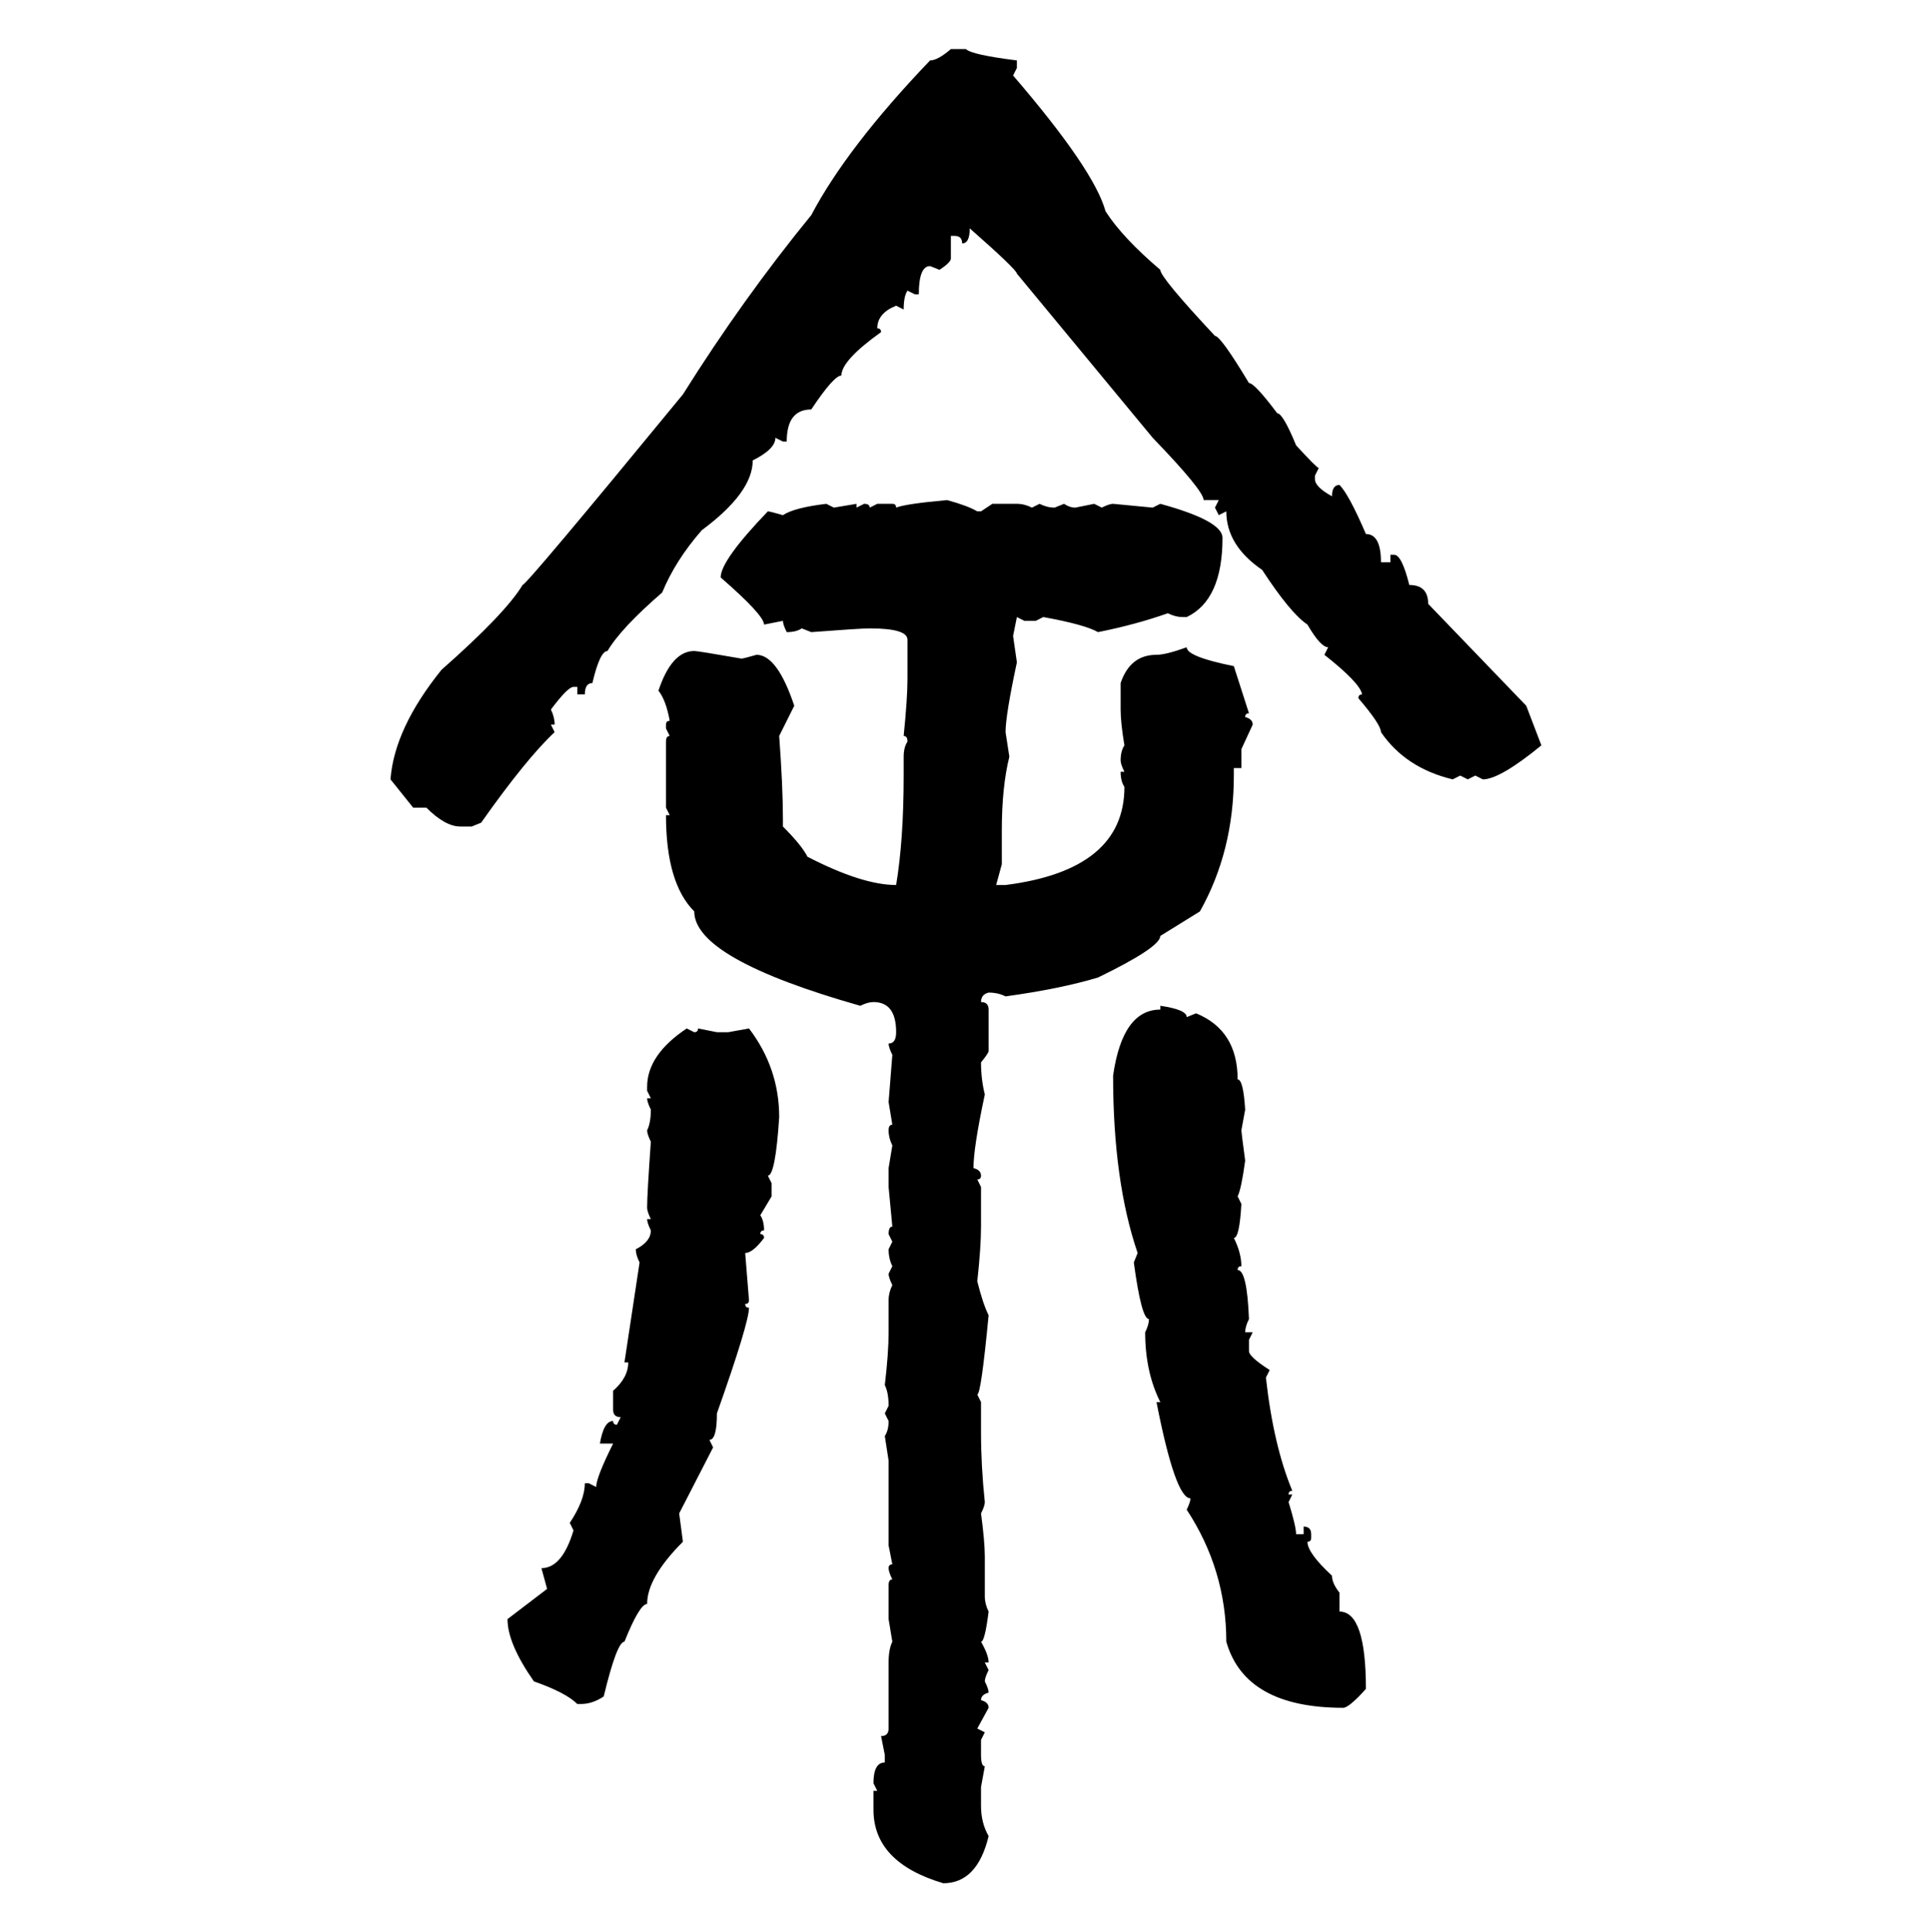<svg xmlns="http://www.w3.org/2000/svg" xmlns:xlink="http://www.w3.org/1999/xlink" width="299.707" height="300"><path d="M147.66 7.62L147.66 7.62L150 7.62Q150.88 8.50 157.91 9.38L157.91 9.38L157.91 10.55L157.32 11.72Q169.92 26.37 171.68 32.81L171.68 32.81Q174.32 36.91 180.18 41.89L180.18 41.89Q180.18 43.07 188.67 52.15L188.67 52.15Q189.55 52.15 193.95 59.47L193.95 59.47Q194.82 59.47 198.34 64.16L198.34 64.16Q199.22 64.16 201.27 69.14L201.27 69.14Q204.49 72.66 204.79 72.66L204.79 72.66L204.20 73.83L204.20 74.41Q204.20 75.59 206.84 77.05L206.84 77.05Q206.84 75.29 208.01 75.29L208.01 75.29Q209.47 76.76 212.11 82.91L212.11 82.91Q214.45 82.91 214.45 87.30L214.45 87.30L215.92 87.30L215.92 86.13L216.50 86.13Q217.68 86.13 218.85 90.82L218.85 90.82Q221.78 90.82 221.78 93.75L221.78 93.75L237.01 109.57L239.36 115.72Q232.91 121.00 230.27 121.00L230.27 121.00L229.10 120.41L227.93 121.00L226.76 120.41L225.59 121.00Q218.26 119.24 214.45 113.67L214.45 113.67Q214.45 112.50 210.94 108.40L210.94 108.40Q210.94 107.81 211.52 107.81L211.52 107.81Q211.23 106.05 205.66 101.66L205.66 101.66L206.25 100.49Q205.08 100.49 203.03 96.97L203.03 96.97Q200.39 95.21 196.00 88.48L196.00 88.48Q190.43 84.67 190.43 79.39L190.43 79.39L189.26 79.98L188.67 78.81L189.26 77.64L186.91 77.64Q186.91 76.17 179.00 67.97L179.00 67.97L157.91 42.48Q157.91 41.89 150.59 35.45L150.59 35.45Q150.59 37.79 149.41 37.79L149.41 37.79Q149.41 36.62 148.24 36.62L148.24 36.62L147.66 36.62L147.66 40.14Q147.66 40.72 145.90 41.89L145.90 41.89L144.43 41.31Q142.68 41.31 142.68 45.70L142.68 45.70L142.09 45.70L140.92 45.12Q140.33 46.00 140.33 48.05L140.33 48.05L139.16 47.46Q136.23 48.63 136.23 50.98L136.23 50.98Q136.82 50.98 136.82 51.56L136.82 51.56Q130.66 55.96 130.66 58.30L130.66 58.30Q129.49 58.30 125.98 63.57L125.98 63.57Q122.17 63.57 122.17 68.55L122.17 68.55L121.58 68.55L120.41 67.97Q120.41 69.73 116.89 71.48L116.89 71.48Q116.89 76.46 108.98 82.32L108.98 82.32Q104.88 87.01 102.83 91.99L102.83 91.99Q96.39 97.56 94.34 101.07L94.34 101.07Q93.16 101.07 91.99 106.05L91.99 106.05Q90.82 106.05 90.82 107.81L90.82 107.81L89.65 107.81L89.65 106.64L89.06 106.64Q88.18 106.64 85.55 110.16L85.55 110.16Q86.13 111.33 86.13 112.50L86.13 112.50L85.55 112.50L86.13 113.67Q81.74 117.77 74.71 127.73L74.71 127.73L73.24 128.32L71.48 128.32Q69.14 128.32 66.21 125.39L66.21 125.39L64.16 125.39L60.64 121.00Q61.23 113.09 68.55 104.00L68.55 104.00Q78.52 95.21 81.15 90.82L81.15 90.82Q81.74 90.82 106.05 61.23L106.05 61.23Q115.43 46.29 125.98 33.40L125.98 33.40Q131.54 22.85 144.43 9.38L144.43 9.38Q145.61 9.38 147.66 7.62ZM147.07 77.64L147.07 77.64Q150.29 78.52 151.76 79.39L151.76 79.39L152.34 79.39L154.10 78.22L157.91 78.22Q159.08 78.22 160.25 78.81L160.25 78.81L161.43 78.22Q162.60 78.81 163.77 78.81L163.77 78.81L165.23 78.22Q166.11 78.81 166.99 78.81L166.99 78.81L169.92 78.22L171.09 78.81Q172.27 78.22 172.85 78.22L172.85 78.22L179.00 78.81L180.18 78.22Q189.84 80.86 189.84 83.50L189.84 83.50Q189.84 93.16 184.28 95.80L184.28 95.80L183.69 95.80Q182.52 95.80 181.35 95.21L181.35 95.21Q176.37 96.97 170.51 98.14L170.51 98.14Q168.46 96.97 162.01 95.80L162.01 95.80L160.84 96.39L159.08 96.39L157.91 95.80L157.32 98.73L157.91 102.83Q156.15 111.04 156.15 113.67L156.15 113.67L156.74 117.48Q155.57 122.17 155.57 128.91L155.57 128.91L155.57 134.18L154.69 137.40L156.15 137.40Q174.61 135.06 174.61 122.17L174.61 122.17Q174.02 121.29 174.02 119.82L174.02 119.82L174.61 119.82Q174.02 118.65 174.02 118.07L174.02 118.07Q174.02 116.60 174.61 115.72L174.61 115.72Q174.02 112.21 174.02 110.16L174.02 110.16L174.02 106.05Q175.49 101.66 179.59 101.66L179.59 101.66Q181.05 101.66 184.28 100.49L184.28 100.49Q184.28 101.95 191.60 103.42L191.60 103.42L193.95 110.74Q193.36 110.74 193.36 111.33L193.36 111.33Q194.53 111.62 194.53 112.50L194.53 112.50L192.77 116.31L192.77 119.24L191.60 119.24L191.60 120.41Q191.60 132.13 186.33 141.50L186.33 141.50L180.18 145.31Q180.18 147.07 170.51 151.76L170.51 151.76Q164.65 153.52 156.15 154.69L156.15 154.69Q154.98 154.10 153.52 154.10L153.52 154.10Q152.34 154.39 152.34 155.57L152.34 155.57Q153.52 155.57 153.52 156.74L153.52 156.74L153.52 163.18Q153.52 163.48 152.34 164.94L152.34 164.94Q152.34 167.58 152.93 169.92L152.93 169.92Q151.17 178.13 151.17 181.35L151.17 181.35Q152.34 181.64 152.34 182.52L152.34 182.52Q152.34 183.11 151.76 183.11L151.76 183.11L152.34 184.28L152.34 190.43Q152.34 193.65 151.76 198.93L151.76 198.93Q152.64 202.44 153.52 204.20L153.52 204.20Q152.34 216.50 151.76 216.50L151.76 216.50L152.34 217.68L152.34 222.36Q152.34 227.64 152.93 233.20L152.93 233.20Q152.93 233.79 152.34 234.96L152.34 234.96Q152.93 239.36 152.93 241.70L152.93 241.70L152.93 247.85Q152.93 249.02 153.52 250.20L153.52 250.20Q152.93 254.88 152.34 254.88L152.34 254.88Q153.52 256.93 153.52 258.11L153.52 258.11L152.93 258.11L153.52 259.28Q152.93 260.45 152.93 261.04L152.93 261.04Q153.52 262.21 153.52 262.79L153.52 262.79Q152.34 263.09 152.34 263.96L152.34 263.96Q153.52 264.26 153.52 265.14L153.52 265.14L151.76 268.36L152.93 268.95L152.34 270.12L152.34 272.46Q152.34 274.22 152.93 274.22L152.93 274.22L152.34 277.44L152.34 280.37Q152.34 283.01 153.52 285.06L153.52 285.06Q151.76 292.38 146.48 292.38L146.48 292.38Q135.64 289.16 135.64 280.96L135.64 280.96L135.64 278.03L136.23 278.03L135.64 276.86Q135.64 273.63 137.40 273.63L137.40 273.63L137.40 272.46L136.82 269.53Q137.99 269.53 137.99 268.36L137.99 268.36L137.99 258.11Q137.99 256.05 138.57 254.88L138.57 254.88L137.99 251.37L137.99 246.09Q137.99 245.21 138.57 245.21L138.57 245.21Q137.99 244.04 137.99 243.46L137.99 243.46Q137.99 242.87 138.57 242.87L138.57 242.87L137.99 239.94L137.99 226.76L137.40 222.95Q137.99 222.07 137.99 220.61L137.99 220.61L137.40 219.43L137.99 218.26Q137.99 216.21 137.40 215.04L137.40 215.04Q137.99 210.06 137.99 206.84L137.99 206.84L137.99 201.86Q137.99 200.68 138.57 199.51L138.57 199.51Q137.99 198.34 137.99 197.75L137.99 197.75L138.57 196.58Q137.99 195.41 137.99 193.95L137.99 193.95L138.57 192.77L137.99 191.60Q137.99 190.43 138.57 190.43L138.57 190.43L137.99 184.28L137.99 181.35L138.57 177.83Q137.99 176.66 137.99 175.49L137.99 175.49Q137.99 174.61 138.57 174.61L138.57 174.61L137.99 171.09L138.57 163.77Q137.99 162.60 137.99 162.01L137.99 162.01Q139.16 162.01 139.16 160.25L139.16 160.25Q139.16 155.57 135.64 155.57L135.64 155.57Q134.77 155.57 133.59 156.15L133.59 156.15Q107.81 148.83 107.81 141.50L107.81 141.50Q103.42 137.11 103.42 126.56L103.42 126.56L104.00 126.56L103.42 125.39L103.42 115.14Q103.42 114.26 104.00 114.26L104.00 114.26L103.42 113.09L103.42 112.50Q103.42 111.91 104.00 111.91L104.00 111.91Q103.42 108.69 102.25 107.23L102.25 107.23Q104.30 101.07 107.81 101.07L107.81 101.07Q108.40 101.07 115.14 102.25L115.14 102.25Q115.43 102.25 117.48 101.66L117.48 101.66Q120.70 101.66 123.34 109.57L123.34 109.57L121.00 114.26Q121.58 122.17 121.58 127.15L121.58 127.15L121.58 128.32Q124.51 131.25 125.39 133.01L125.39 133.01Q133.89 137.40 139.16 137.40L139.16 137.40Q140.33 130.37 140.33 120.41L140.33 120.41L140.33 117.48Q140.33 116.02 140.92 115.14L140.92 115.14Q140.92 114.26 140.33 114.26L140.33 114.26Q140.92 108.40 140.92 105.47L140.92 105.47L140.92 99.32Q140.92 97.56 135.06 97.56L135.06 97.56Q133.59 97.56 125.98 98.14L125.98 98.14L124.51 97.56Q123.63 98.14 122.17 98.14L122.17 98.14Q121.58 96.97 121.58 96.39L121.58 96.39L118.65 96.97Q118.65 95.51 111.91 89.65L111.91 89.65Q111.91 87.01 119.24 79.39L119.24 79.39Q119.53 79.39 121.58 79.98L121.58 79.98Q123.34 78.81 128.32 78.22L128.32 78.22L129.49 78.81L133.01 78.22L133.01 78.81L134.18 78.22Q135.06 78.22 135.06 78.81L135.06 78.81L136.23 78.22L138.57 78.22Q139.16 78.22 139.16 78.81L139.16 78.81Q140.63 78.22 147.07 77.64ZM180.18 156.74L180.18 156.15Q184.28 156.74 184.28 157.91L184.28 157.91L185.74 157.32Q192.19 159.96 192.19 167.58L192.19 167.58Q193.07 167.58 193.36 172.27L193.36 172.27L192.77 175.49Q192.77 175.78 193.36 180.18L193.36 180.18Q192.77 184.57 192.19 185.74L192.19 185.74L192.77 186.91Q192.48 192.19 191.60 192.19L191.60 192.19Q192.77 194.53 192.77 196.58L192.77 196.58Q192.19 196.58 192.19 197.17L192.19 197.17Q193.65 197.17 193.95 204.79L193.95 204.79Q193.36 205.96 193.36 206.84L193.36 206.84L194.53 206.84L193.95 208.01L193.95 209.77Q193.95 210.64 197.17 212.70L197.17 212.70L196.58 213.87Q197.75 224.41 200.68 231.45L200.68 231.45Q200.10 231.45 200.10 232.03L200.10 232.03L200.68 232.03L200.10 233.20Q201.27 237.01 201.27 238.18L201.27 238.18L202.44 238.18L202.44 237.01Q203.61 237.01 203.61 238.18L203.61 238.18L203.61 238.77Q203.61 239.36 203.03 239.36L203.03 239.36Q203.03 241.11 206.84 244.63L206.84 244.63Q206.84 245.80 208.01 247.27L208.01 247.27L208.01 250.20Q212.11 250.20 212.11 262.21L212.11 262.21Q209.47 265.14 208.59 265.14L208.59 265.14Q193.36 265.14 190.43 254.88L190.43 254.88Q190.43 243.75 184.28 234.38L184.28 234.38Q184.86 233.20 184.86 232.62L184.86 232.62Q182.52 232.62 179.59 217.68L179.59 217.68L180.18 217.68Q177.83 212.99 177.83 206.84L177.83 206.84Q178.42 205.66 178.42 204.79L178.42 204.79Q177.25 204.79 176.07 196.00L176.07 196.00L176.66 194.53Q172.85 183.40 172.85 166.99L172.85 166.99Q174.32 156.74 180.18 156.74L180.18 156.74ZM106.64 159.67L106.64 159.67L107.81 160.25Q108.40 160.25 108.40 159.67L108.40 159.67L111.33 160.25L113.09 160.25L116.31 159.67Q121.00 165.82 121.00 173.44L121.00 173.44Q120.41 182.52 119.24 182.52L119.24 182.52L119.82 183.69L119.82 185.74L118.07 188.67Q118.65 189.55 118.65 191.02L118.65 191.02Q118.07 191.02 118.07 191.60L118.07 191.60Q118.65 191.60 118.65 192.19L118.65 192.19Q116.89 194.53 115.72 194.53L115.72 194.53L116.31 201.86Q116.31 202.44 115.72 202.44L115.72 202.44Q115.72 203.03 116.31 203.03L116.31 203.03Q116.31 205.37 111.33 219.43L111.33 219.43Q111.33 223.54 110.16 223.54L110.16 223.54L110.74 224.71L105.47 234.96L106.05 239.36Q100.49 244.92 100.49 249.02L100.49 249.02Q99.32 249.02 96.97 254.88L96.97 254.88Q95.80 254.88 93.75 263.38L93.75 263.38Q91.99 264.55 90.23 264.55L90.23 264.55L89.65 264.55Q87.89 262.79 82.91 261.04L82.91 261.04Q78.81 255.18 78.81 251.37L78.81 251.37L84.96 246.68L84.08 243.46Q87.30 243.46 89.06 237.60L89.06 237.60L88.48 236.43Q90.82 232.91 90.82 230.27L90.82 230.27L91.41 230.27L92.58 230.86Q92.58 229.39 95.21 224.12L95.21 224.12L93.16 224.12Q93.75 220.61 95.21 220.61L95.21 220.61Q95.21 221.19 95.80 221.19L95.80 221.19L96.39 220.02Q95.21 220.02 95.21 218.85L95.21 218.85L95.21 215.92Q97.56 213.87 97.56 211.52L97.56 211.52L96.97 211.52L99.32 196.00Q98.73 194.82 98.73 193.95L98.73 193.95Q101.07 192.77 101.07 191.02L101.07 191.02Q100.49 189.84 100.49 189.26L100.49 189.26L101.07 189.26Q100.49 188.09 100.49 187.50L100.49 187.50Q100.49 185.45 101.07 177.25L101.07 177.25Q100.49 176.07 100.49 175.49L100.49 175.49Q101.07 174.32 101.07 172.27L101.07 172.27Q100.49 171.09 100.49 170.51L100.49 170.51L101.07 170.51L100.49 169.34L100.49 168.75Q100.49 163.77 106.64 159.67Z"/></svg>